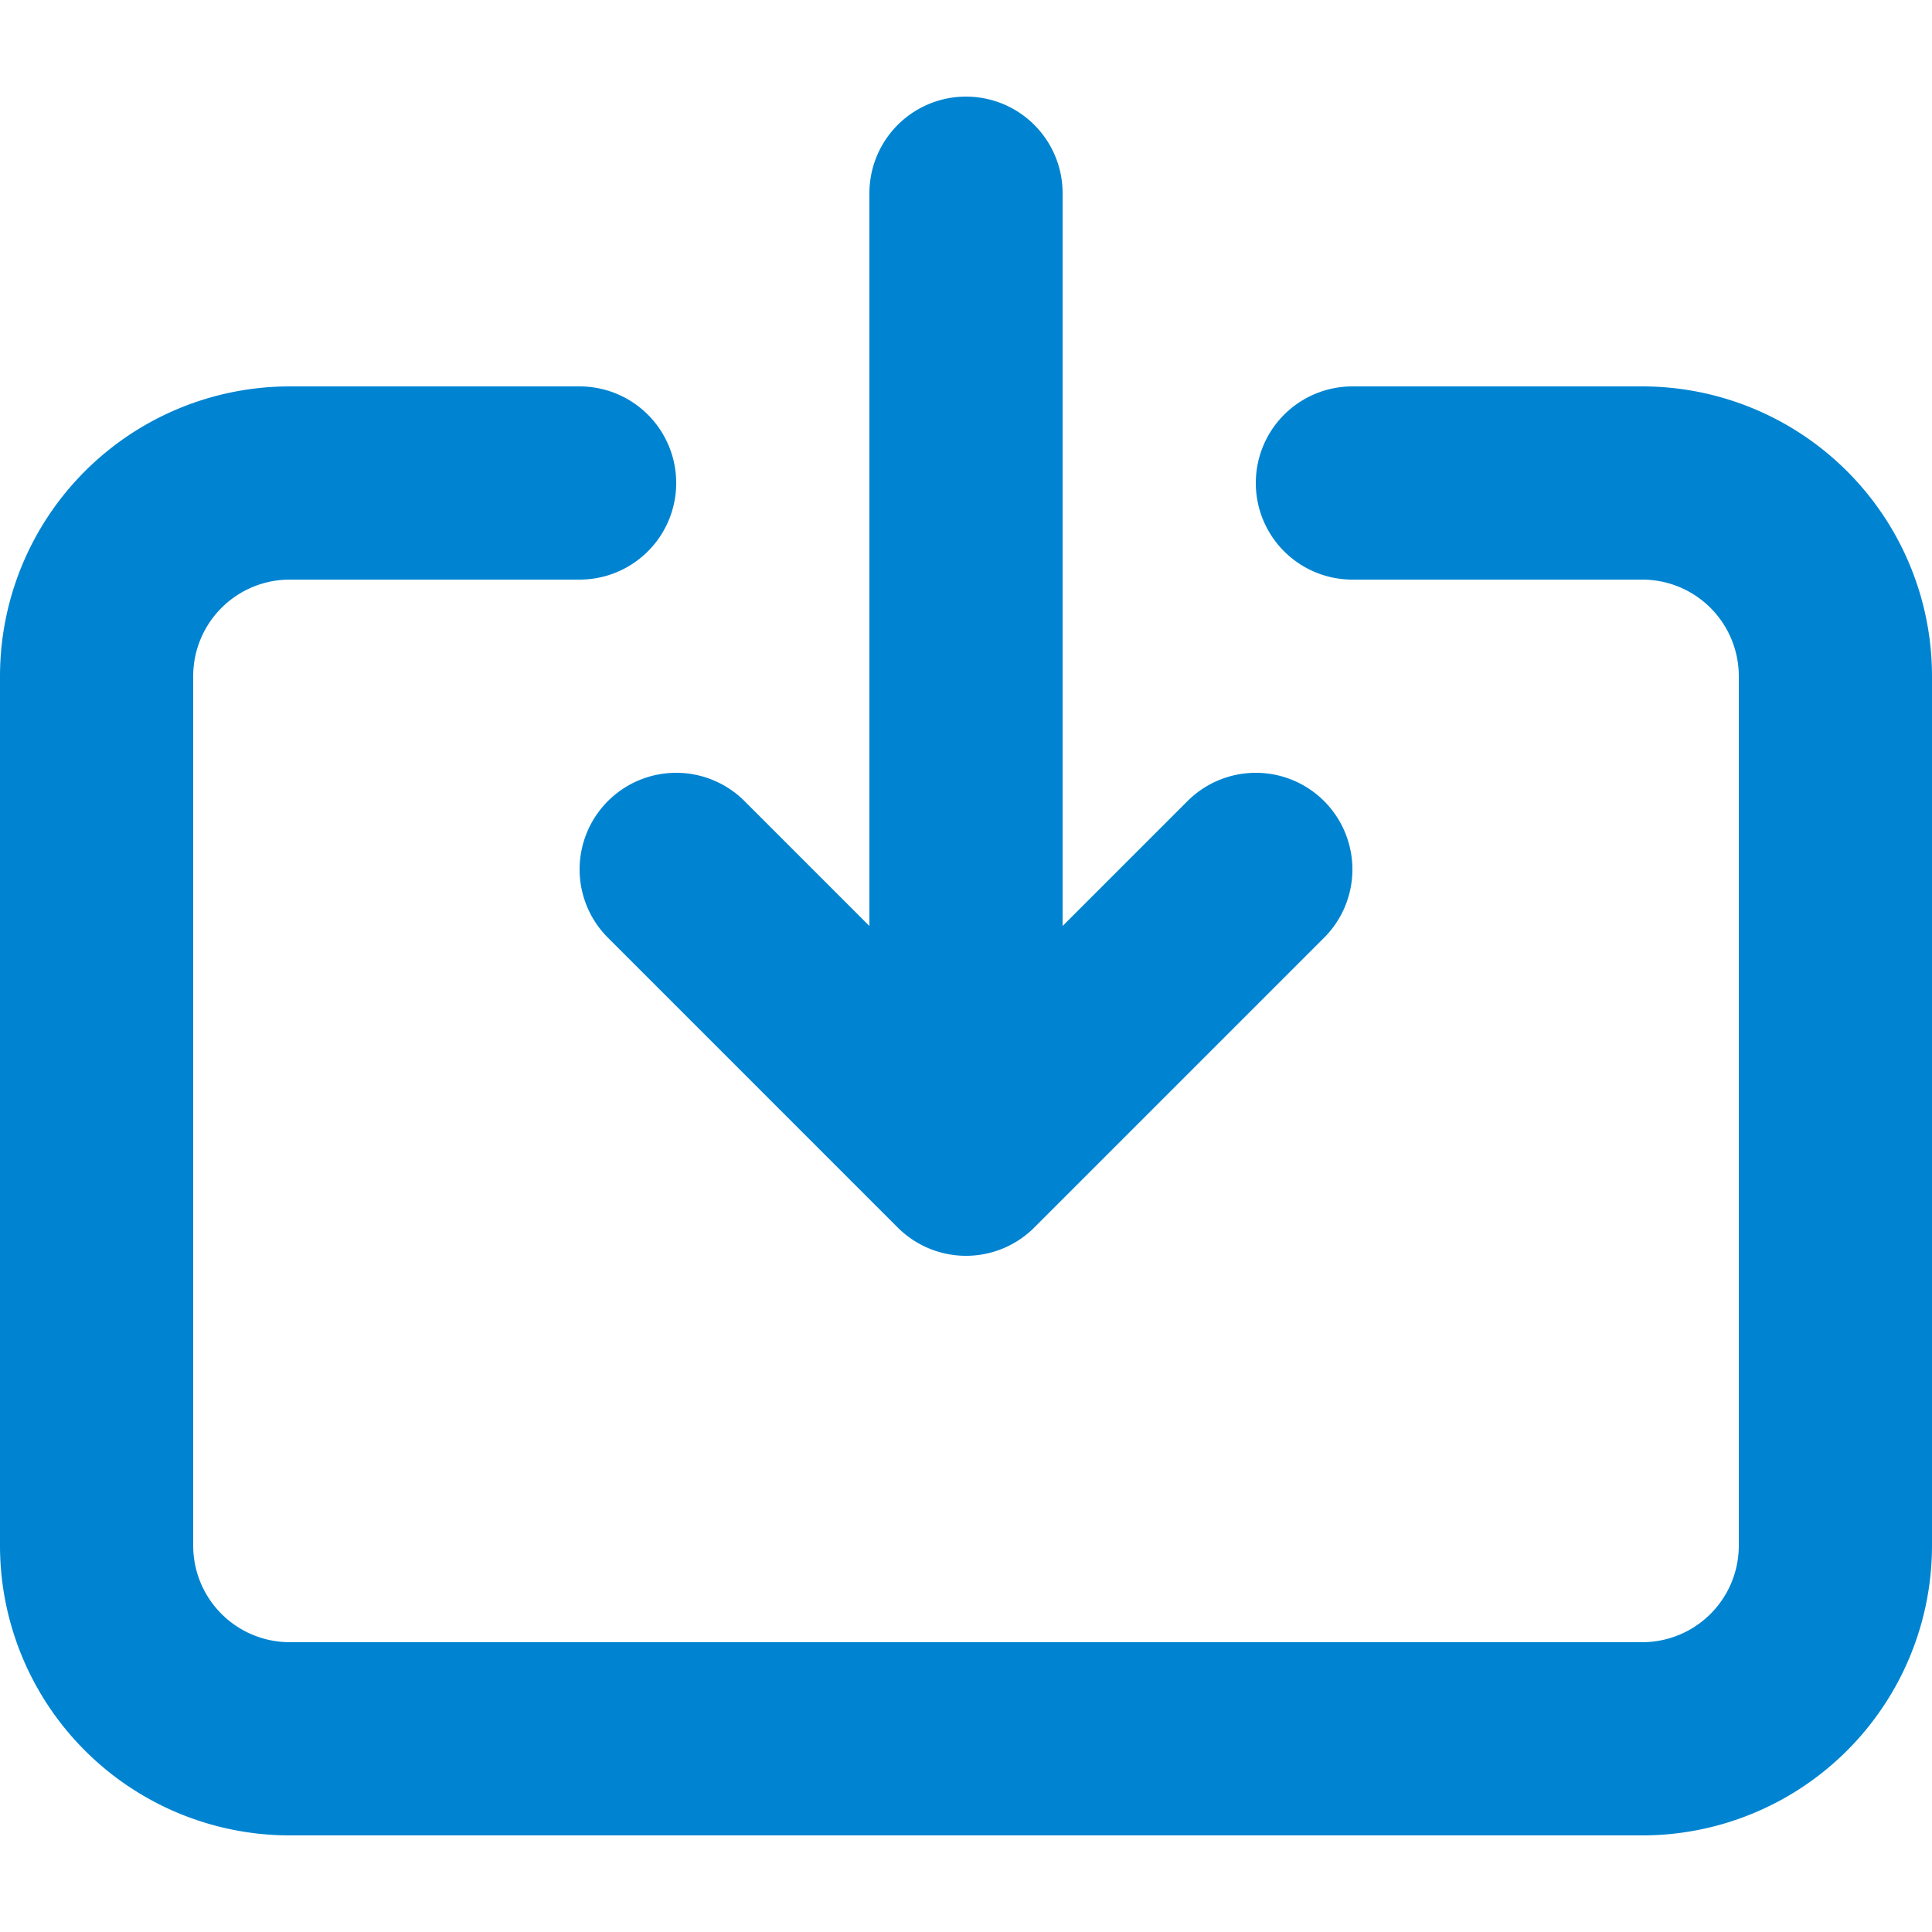 <svg xmlns="http://www.w3.org/2000/svg" fill="none" viewBox="2 2 20 20"
  stroke="#0084d1" width="20" height="20">
  <path stroke-linecap="round" stroke-linejoin="round" stroke-width="2"
    d="M8 7H5a2 2 0 00-2 2v9a2 2 0 002 2h14a2 2 0 002-2V9a2 2 0 00-2-2h-3m-1 4l-3 3m0 0l-3-3m3 3V4" />
</svg>
